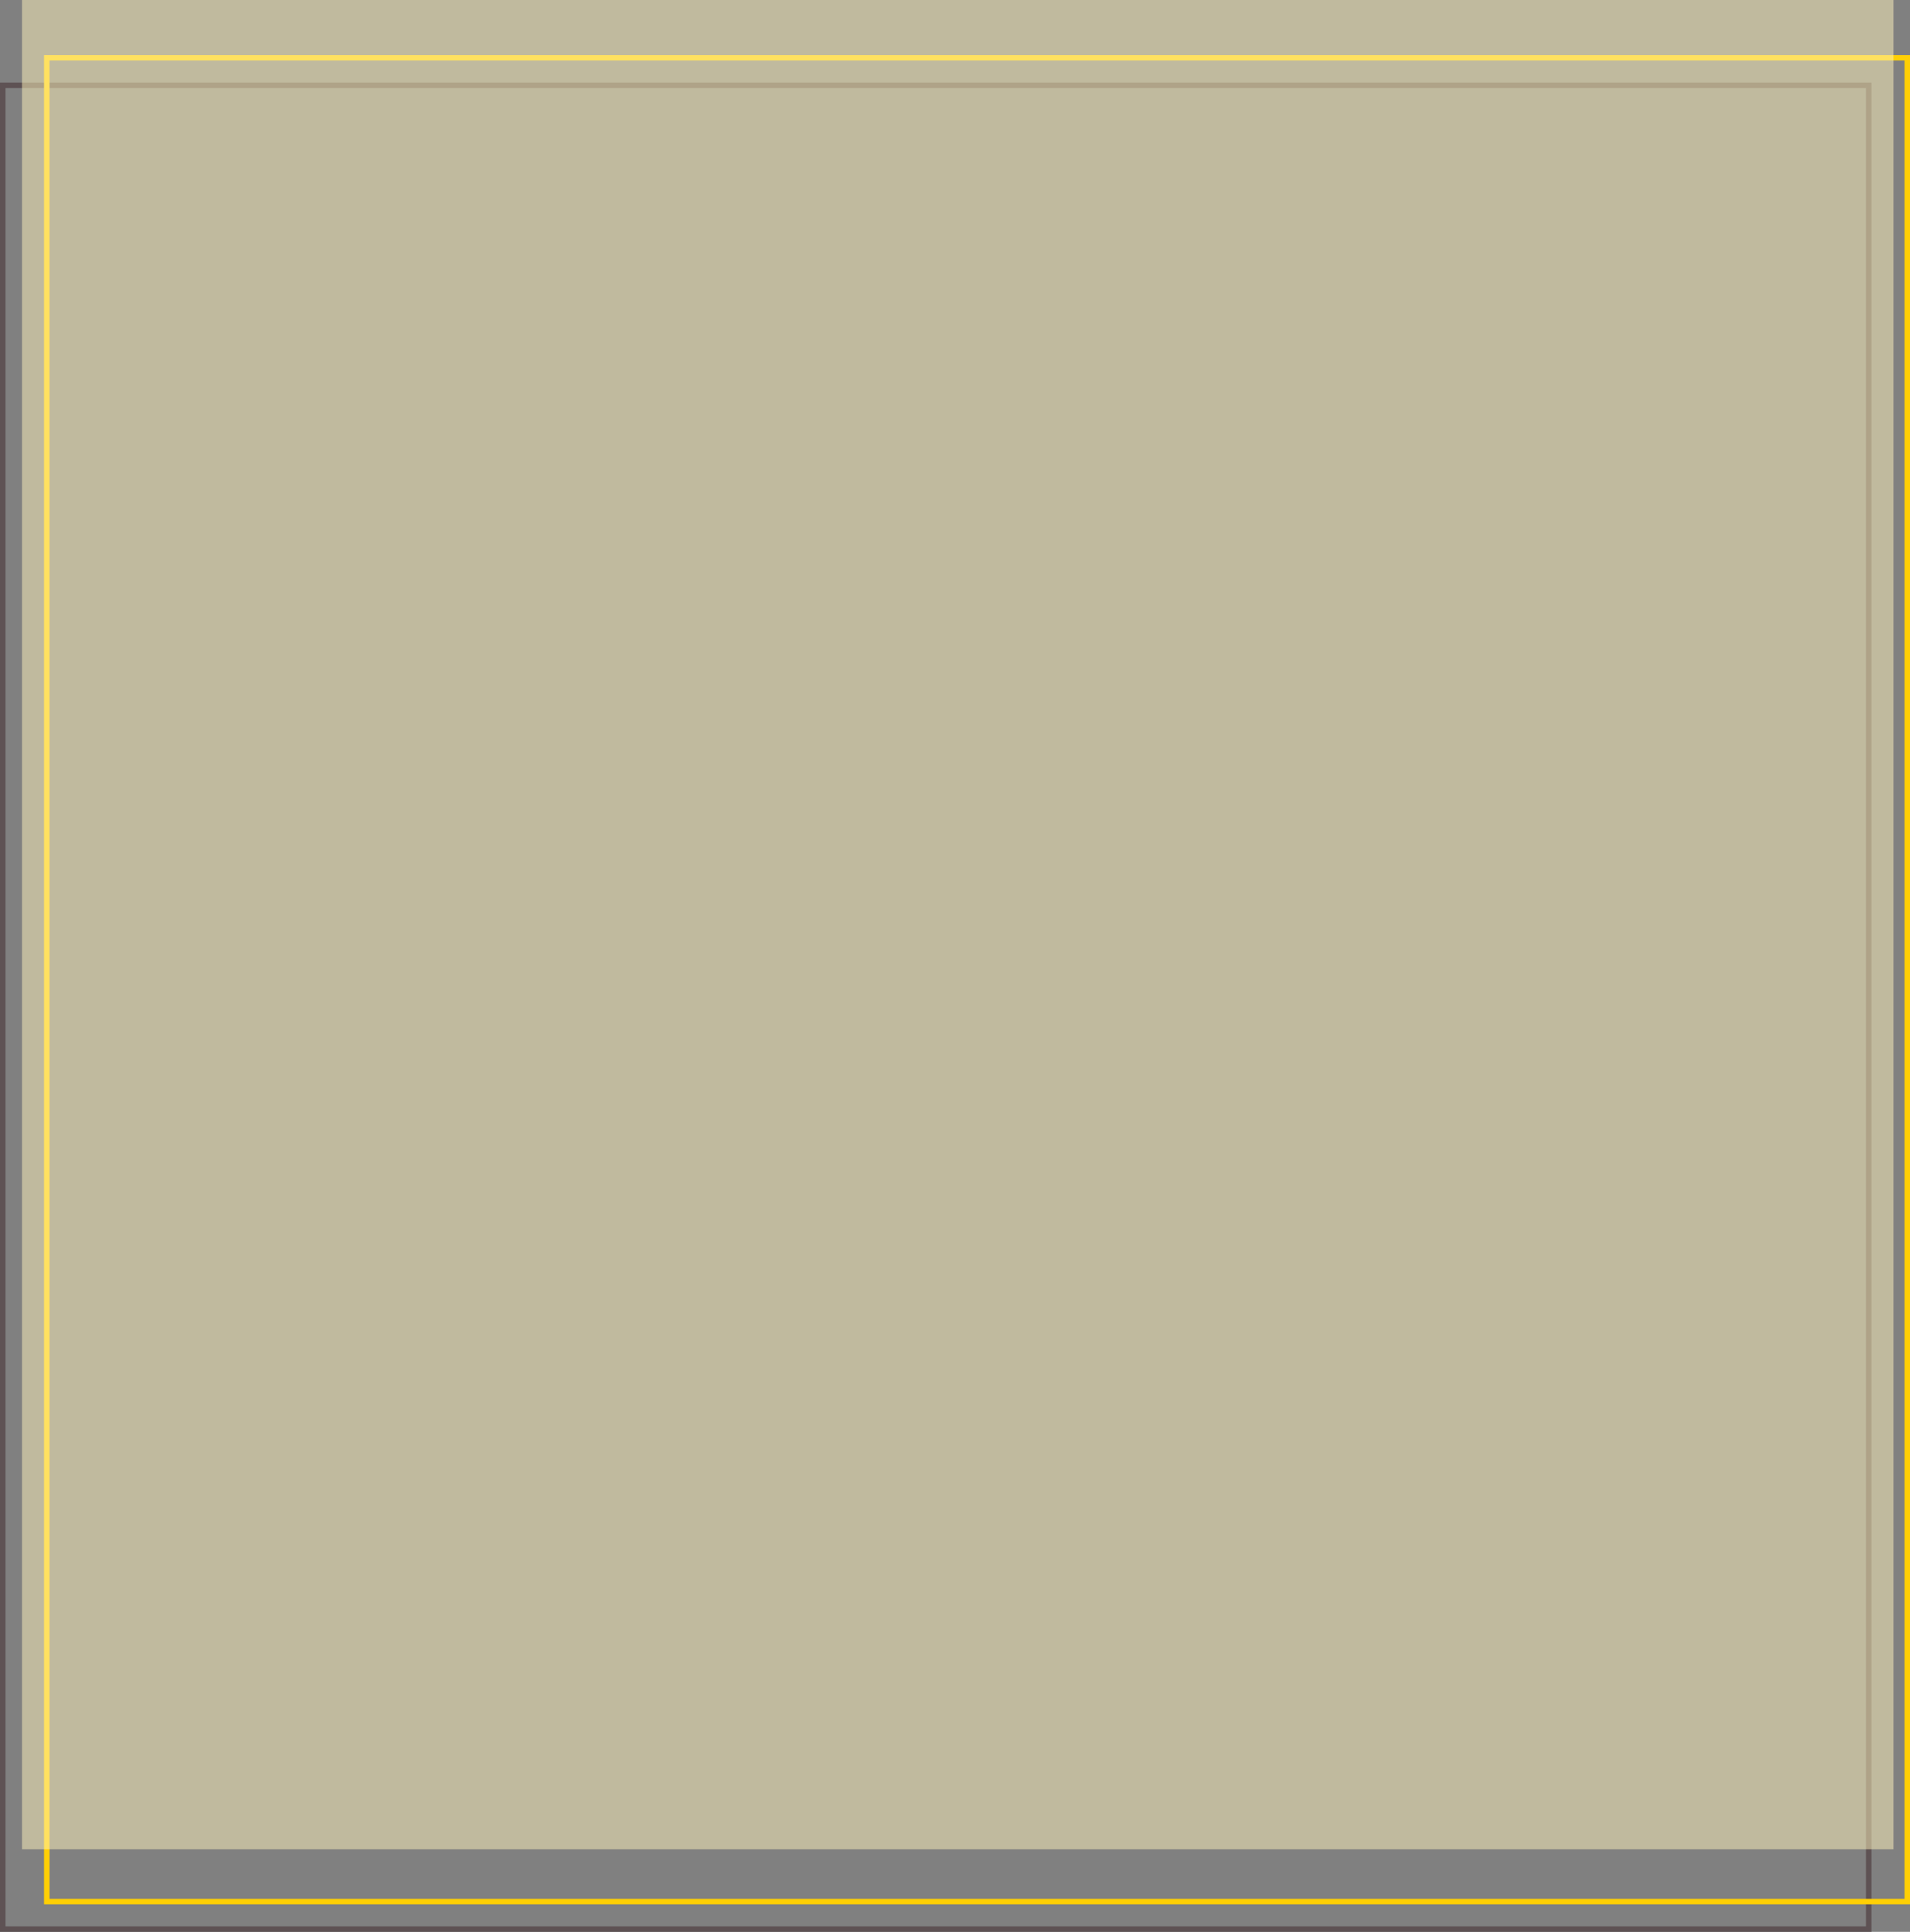 <?xml version="1.0" encoding="UTF-8"?> <svg xmlns="http://www.w3.org/2000/svg" width="347" height="351" viewBox="0 0 347 351" fill="none"><rect x="0" y="0" width="347" height="351" fill="#808080" stroke="none"/><rect x="0.5" y="15.5" width="339" height="335" stroke="#5E5254"></rect><rect x="8.5" y="10.5" width="338" height="335" stroke="#FFCF05"></rect><rect x="4" width="340" height="336" fill="#FFF5BD" fill-opacity="0.5"></rect></svg> 